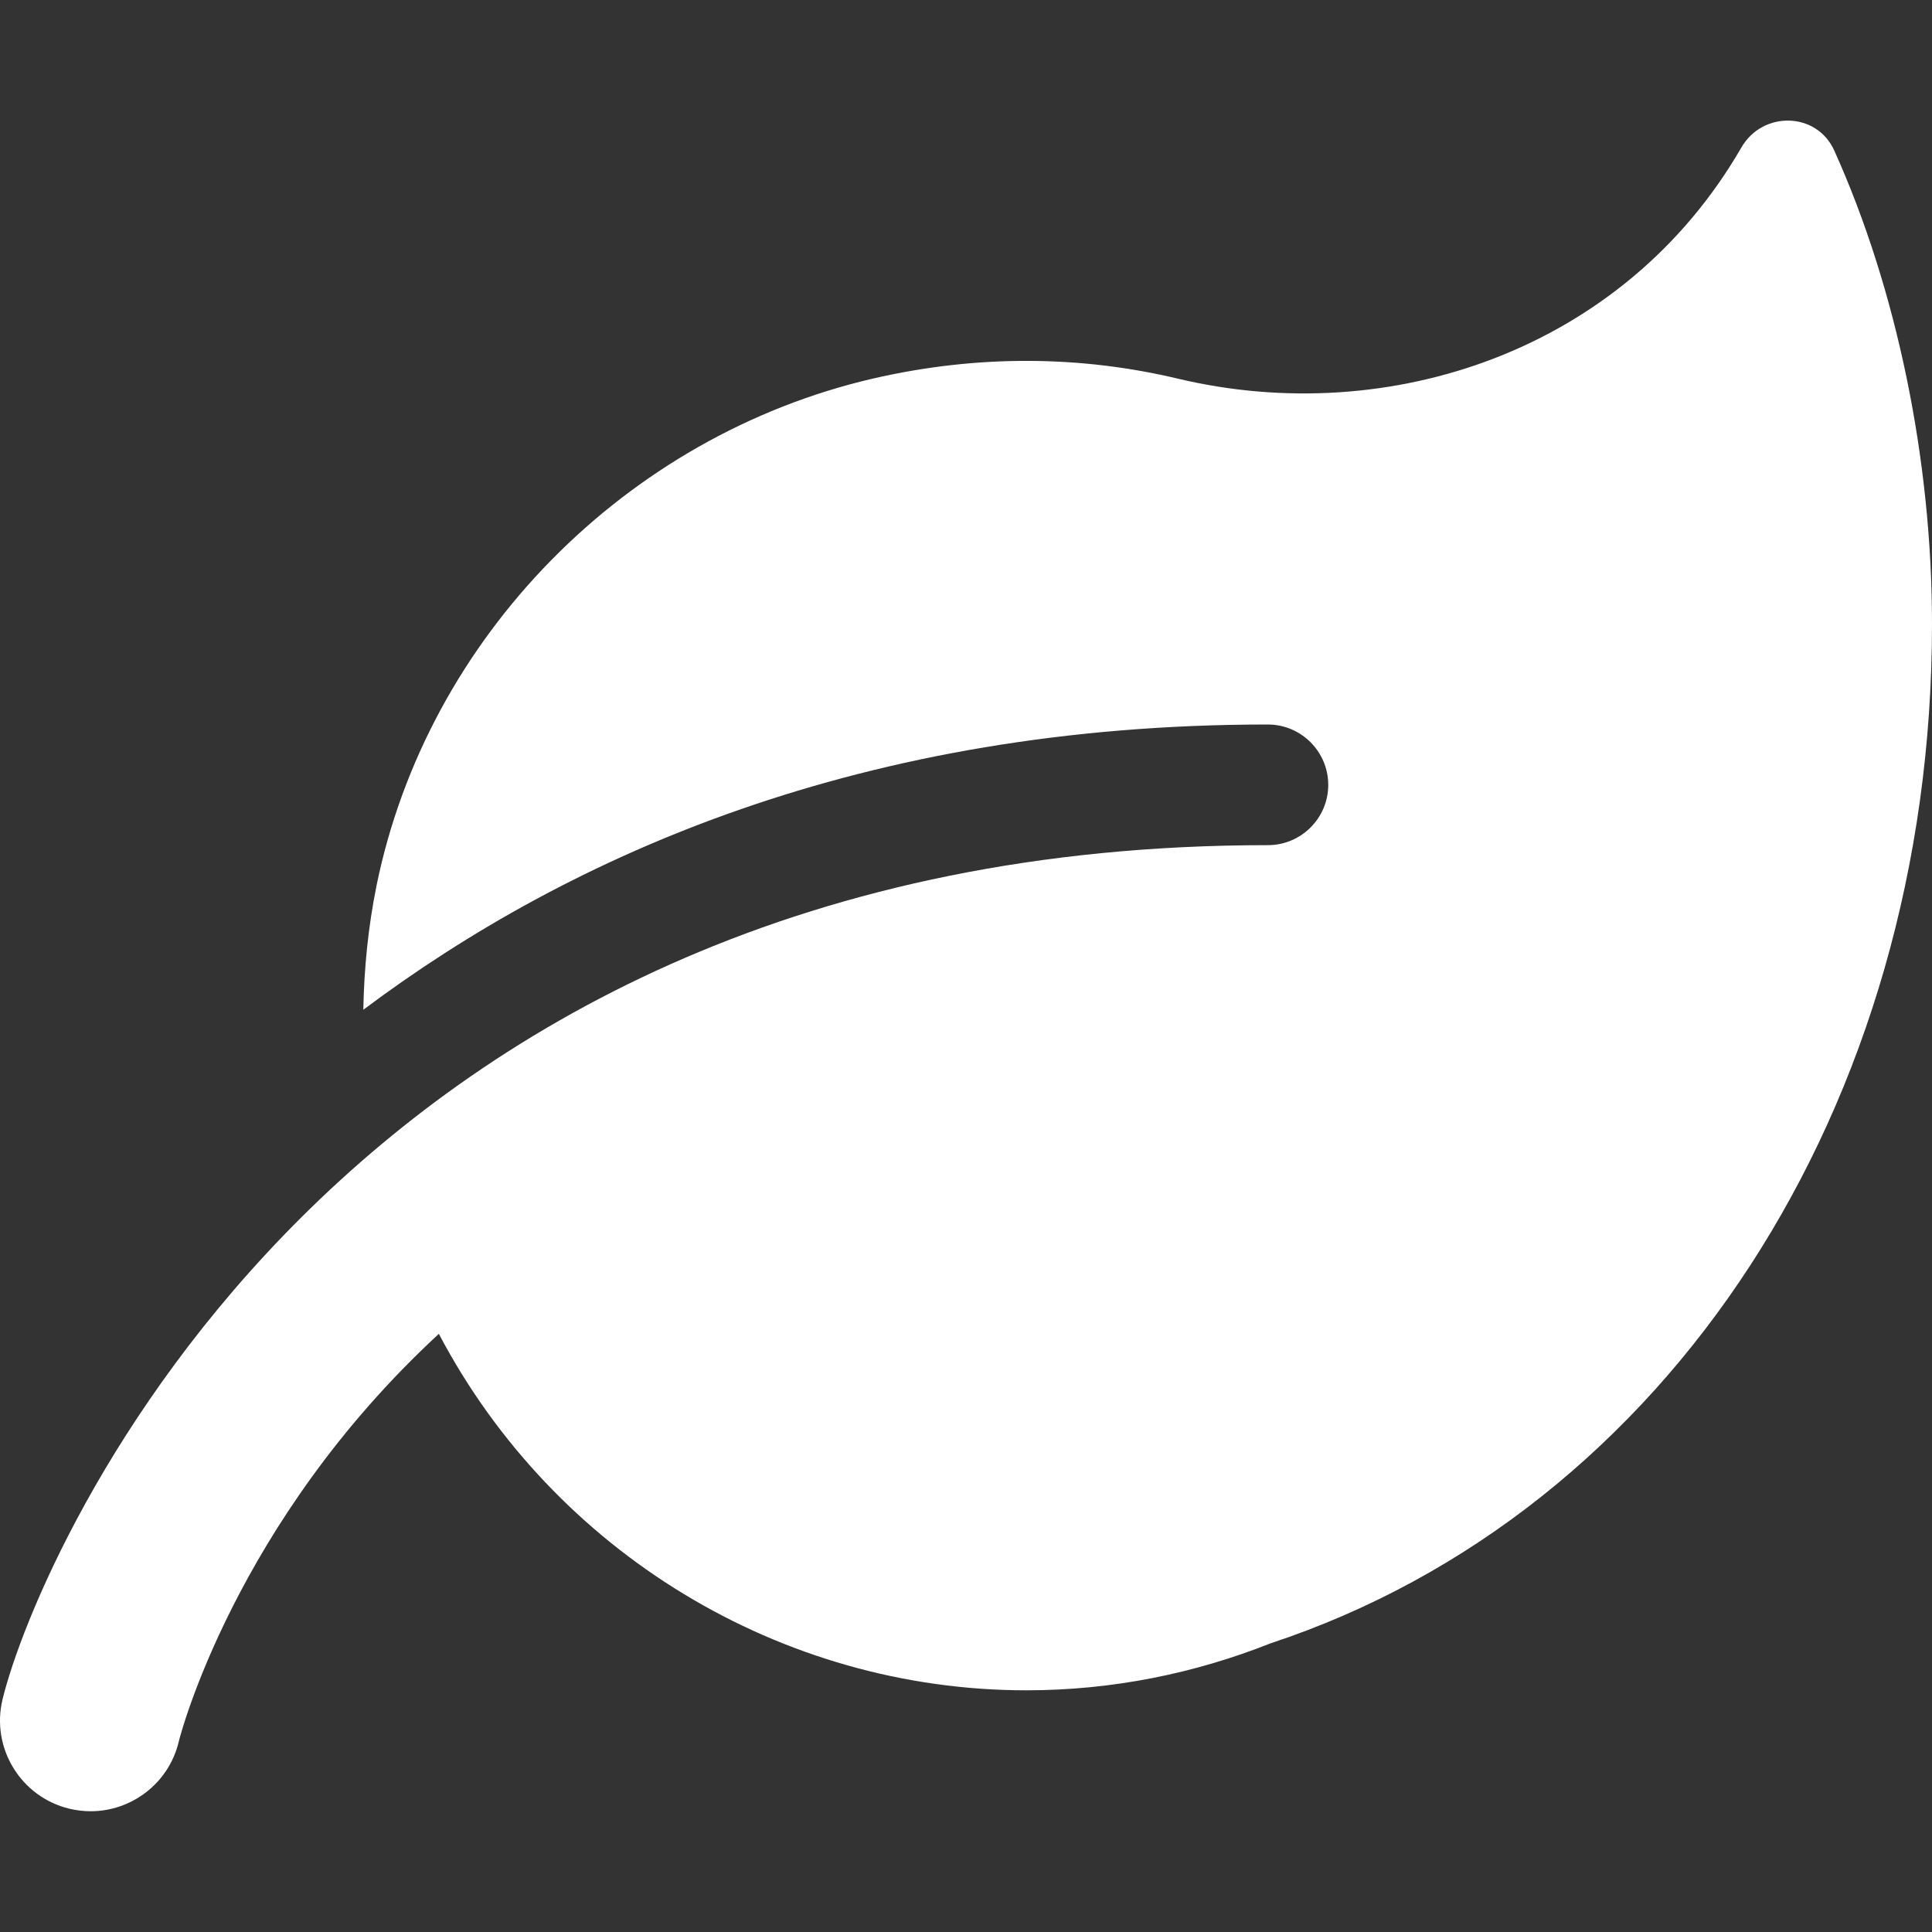 <svg width="20" height="20" viewBox="0 0 20 20" fill="none" xmlns="http://www.w3.org/2000/svg">
<rect x="0" y="0" width="20" height="20" fill="#333333" stroke="none"/>
<g id="leaf-solid 2">
<path id="Vector" d="M20 6.461C20 11.457 17.264 15.652 13.152 17.012C12.37 17.322 11.518 17.498 10.625 17.498C8.09 17.498 5.735 16.072 4.543 13.808C2.429 15.759 1.859 17.988 1.85 18.031C1.747 18.461 1.362 18.75 0.938 18.75C0.866 18.75 0.793 18.741 0.719 18.724C0.216 18.603 -0.095 18.096 0.026 17.593C0.401 16.05 3.56 8.749 13.124 8.749C13.469 8.75 13.75 8.469 13.75 8.125C13.75 7.781 13.469 7.5 13.125 7.5C8.93 7.5 5.898 8.852 3.761 10.453C3.769 10.03 3.81 9.6 3.899 9.162C4.426 6.591 6.479 4.514 9.032 3.92C10.139 3.664 11.207 3.685 12.194 3.92C14.381 4.44 16.811 3.63 18.026 1.528C18.247 1.144 18.808 1.156 18.989 1.56C19.637 2.999 20 4.762 20 6.461Z" fill="white"/>
</g>
</svg>
